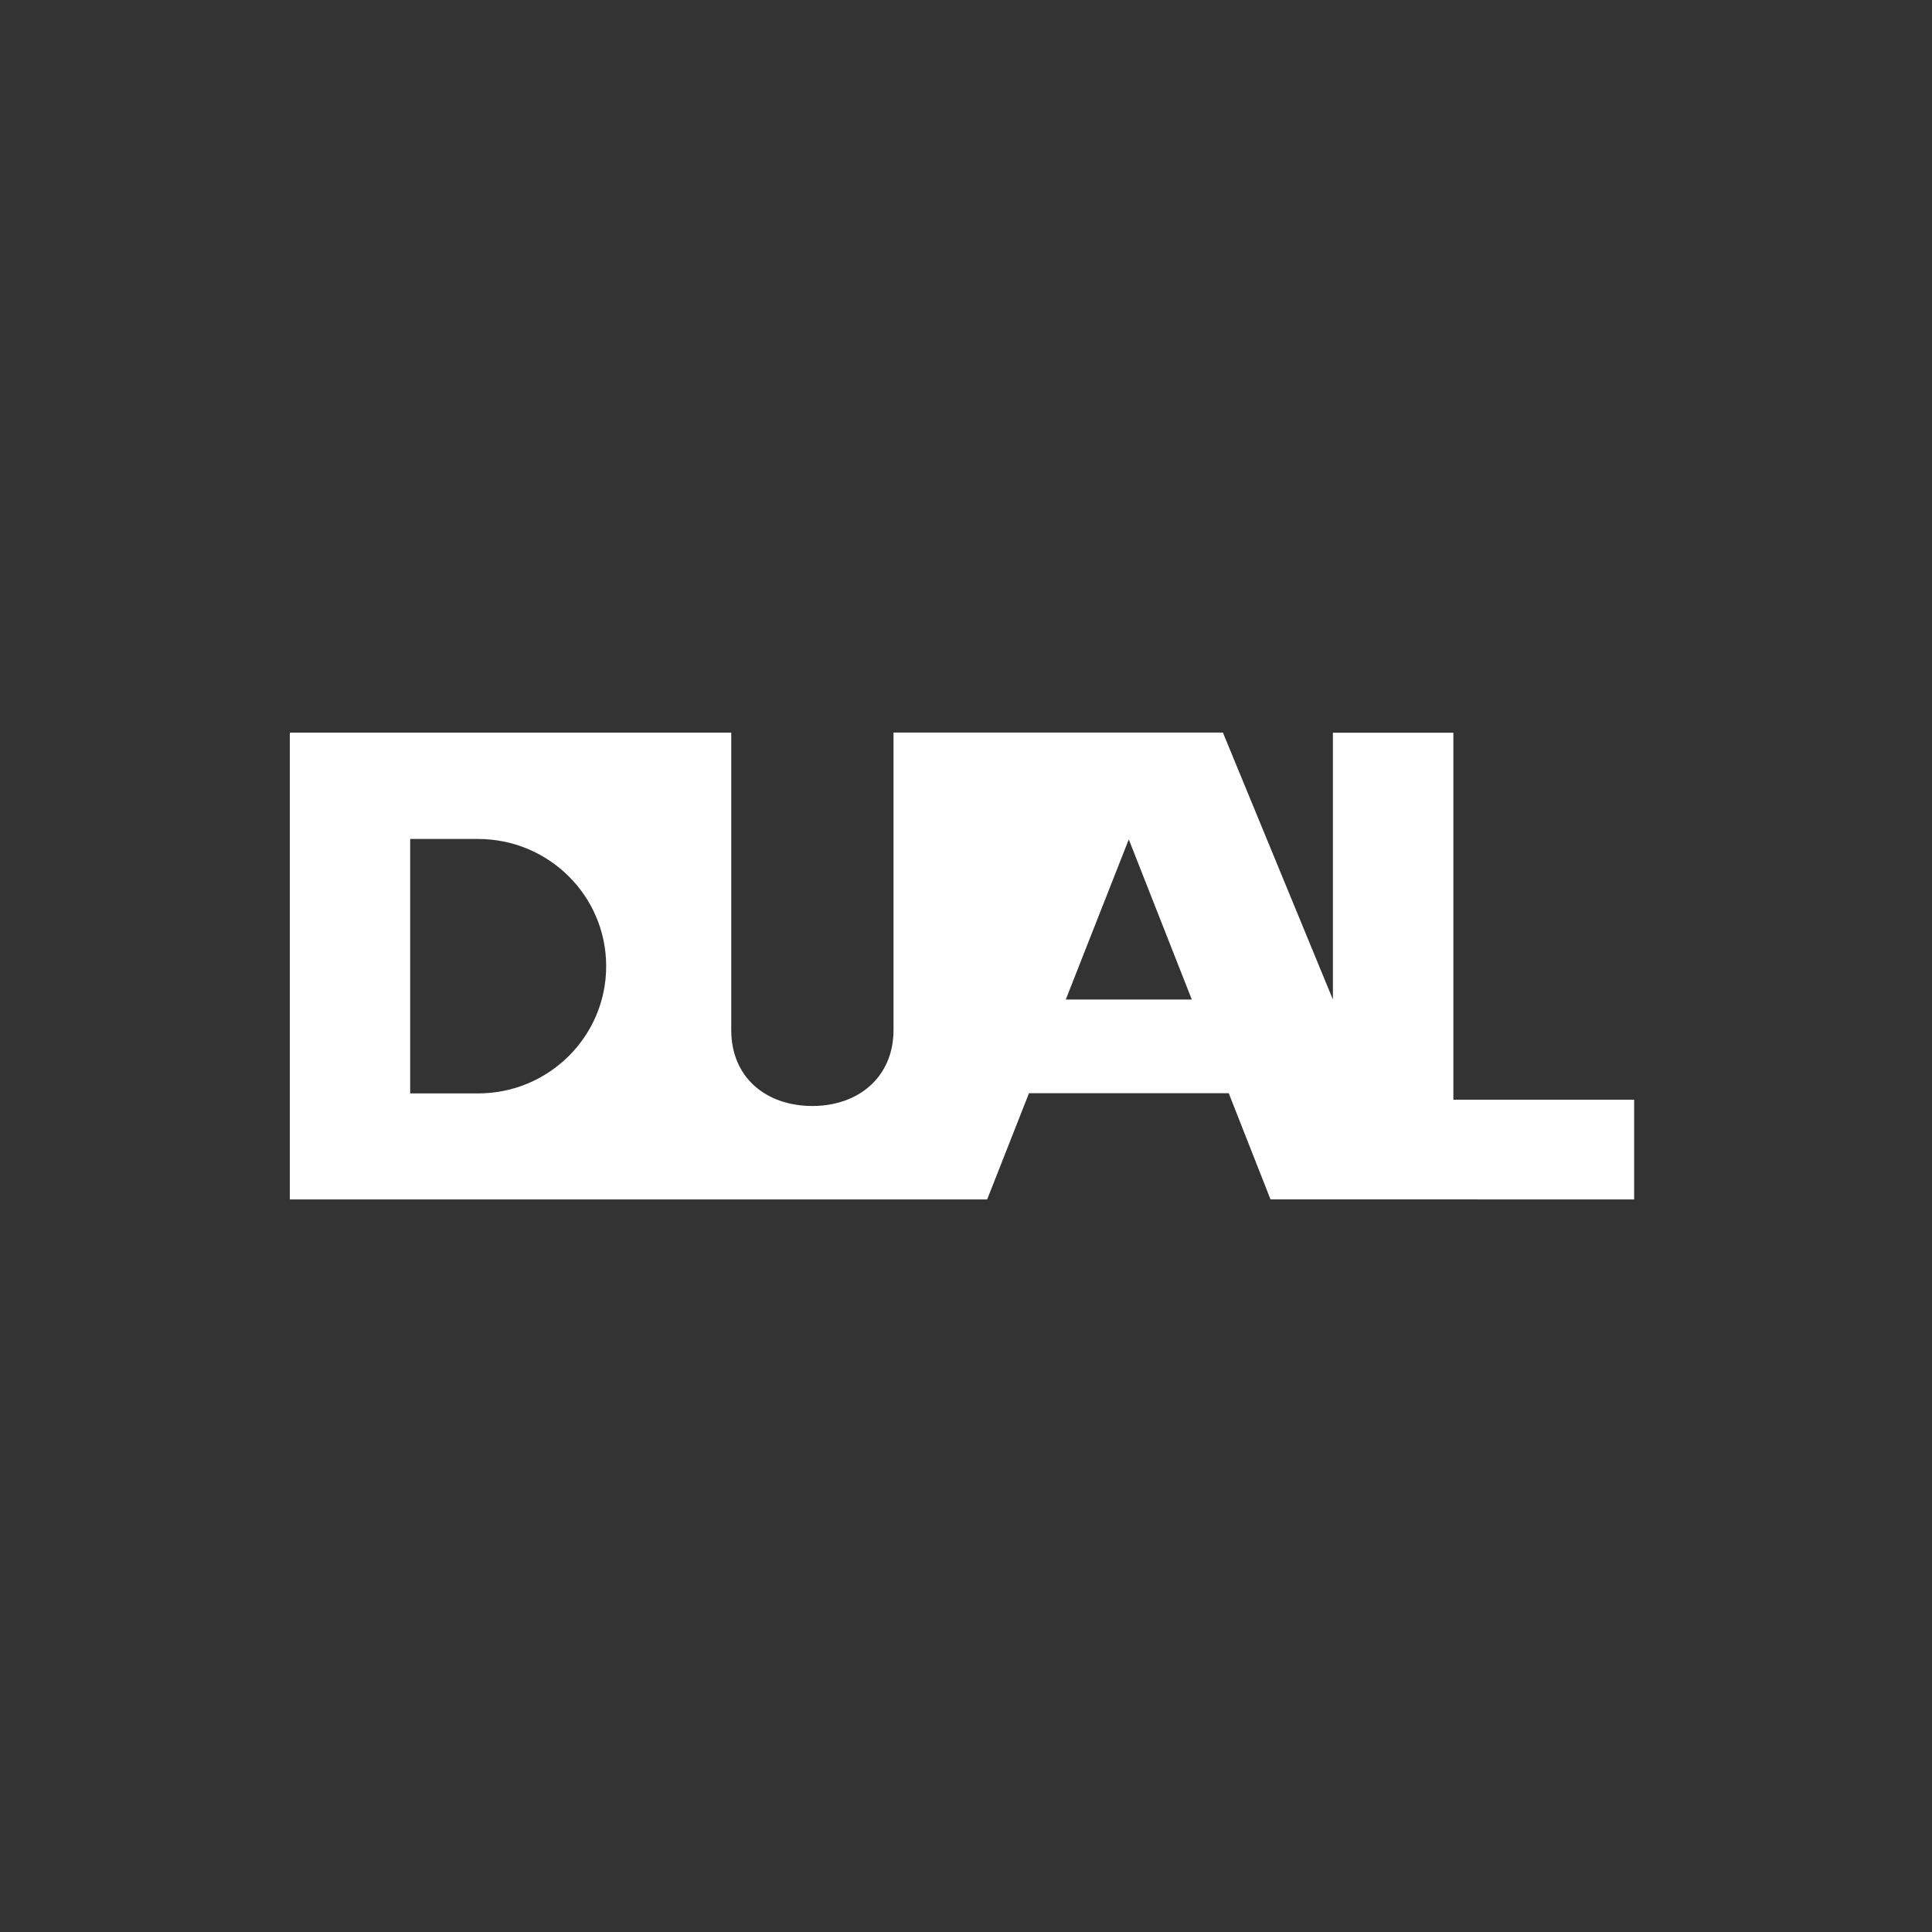 <svg width="240" height="240" viewBox="0 0 240 240" fill="none" xmlns="http://www.w3.org/2000/svg">
<rect x="0" y="0" width="240" height="240" fill="#333333" stroke="none"/>
<path d="M148.052 124.169H132.393L140.222 104.273L148.052 124.169ZM75.301 120.024C75.301 128.754 68.175 135.828 59.381 135.828H50.954V104.22H59.381C68.175 104.22 75.301 111.293 75.301 120.024ZM165.577 91.016V124.164L151.913 91H110.996V127.96C110.996 133.757 106.687 137.389 100.916 137.389C95.146 137.389 90.837 133.837 90.837 127.96V91.005H36V149H122.628L127.823 135.801H152.638L157.827 148.989L203 149V136.606H180.542V91.021H165.582L165.577 91.016Z" fill="white"/>
</svg>
